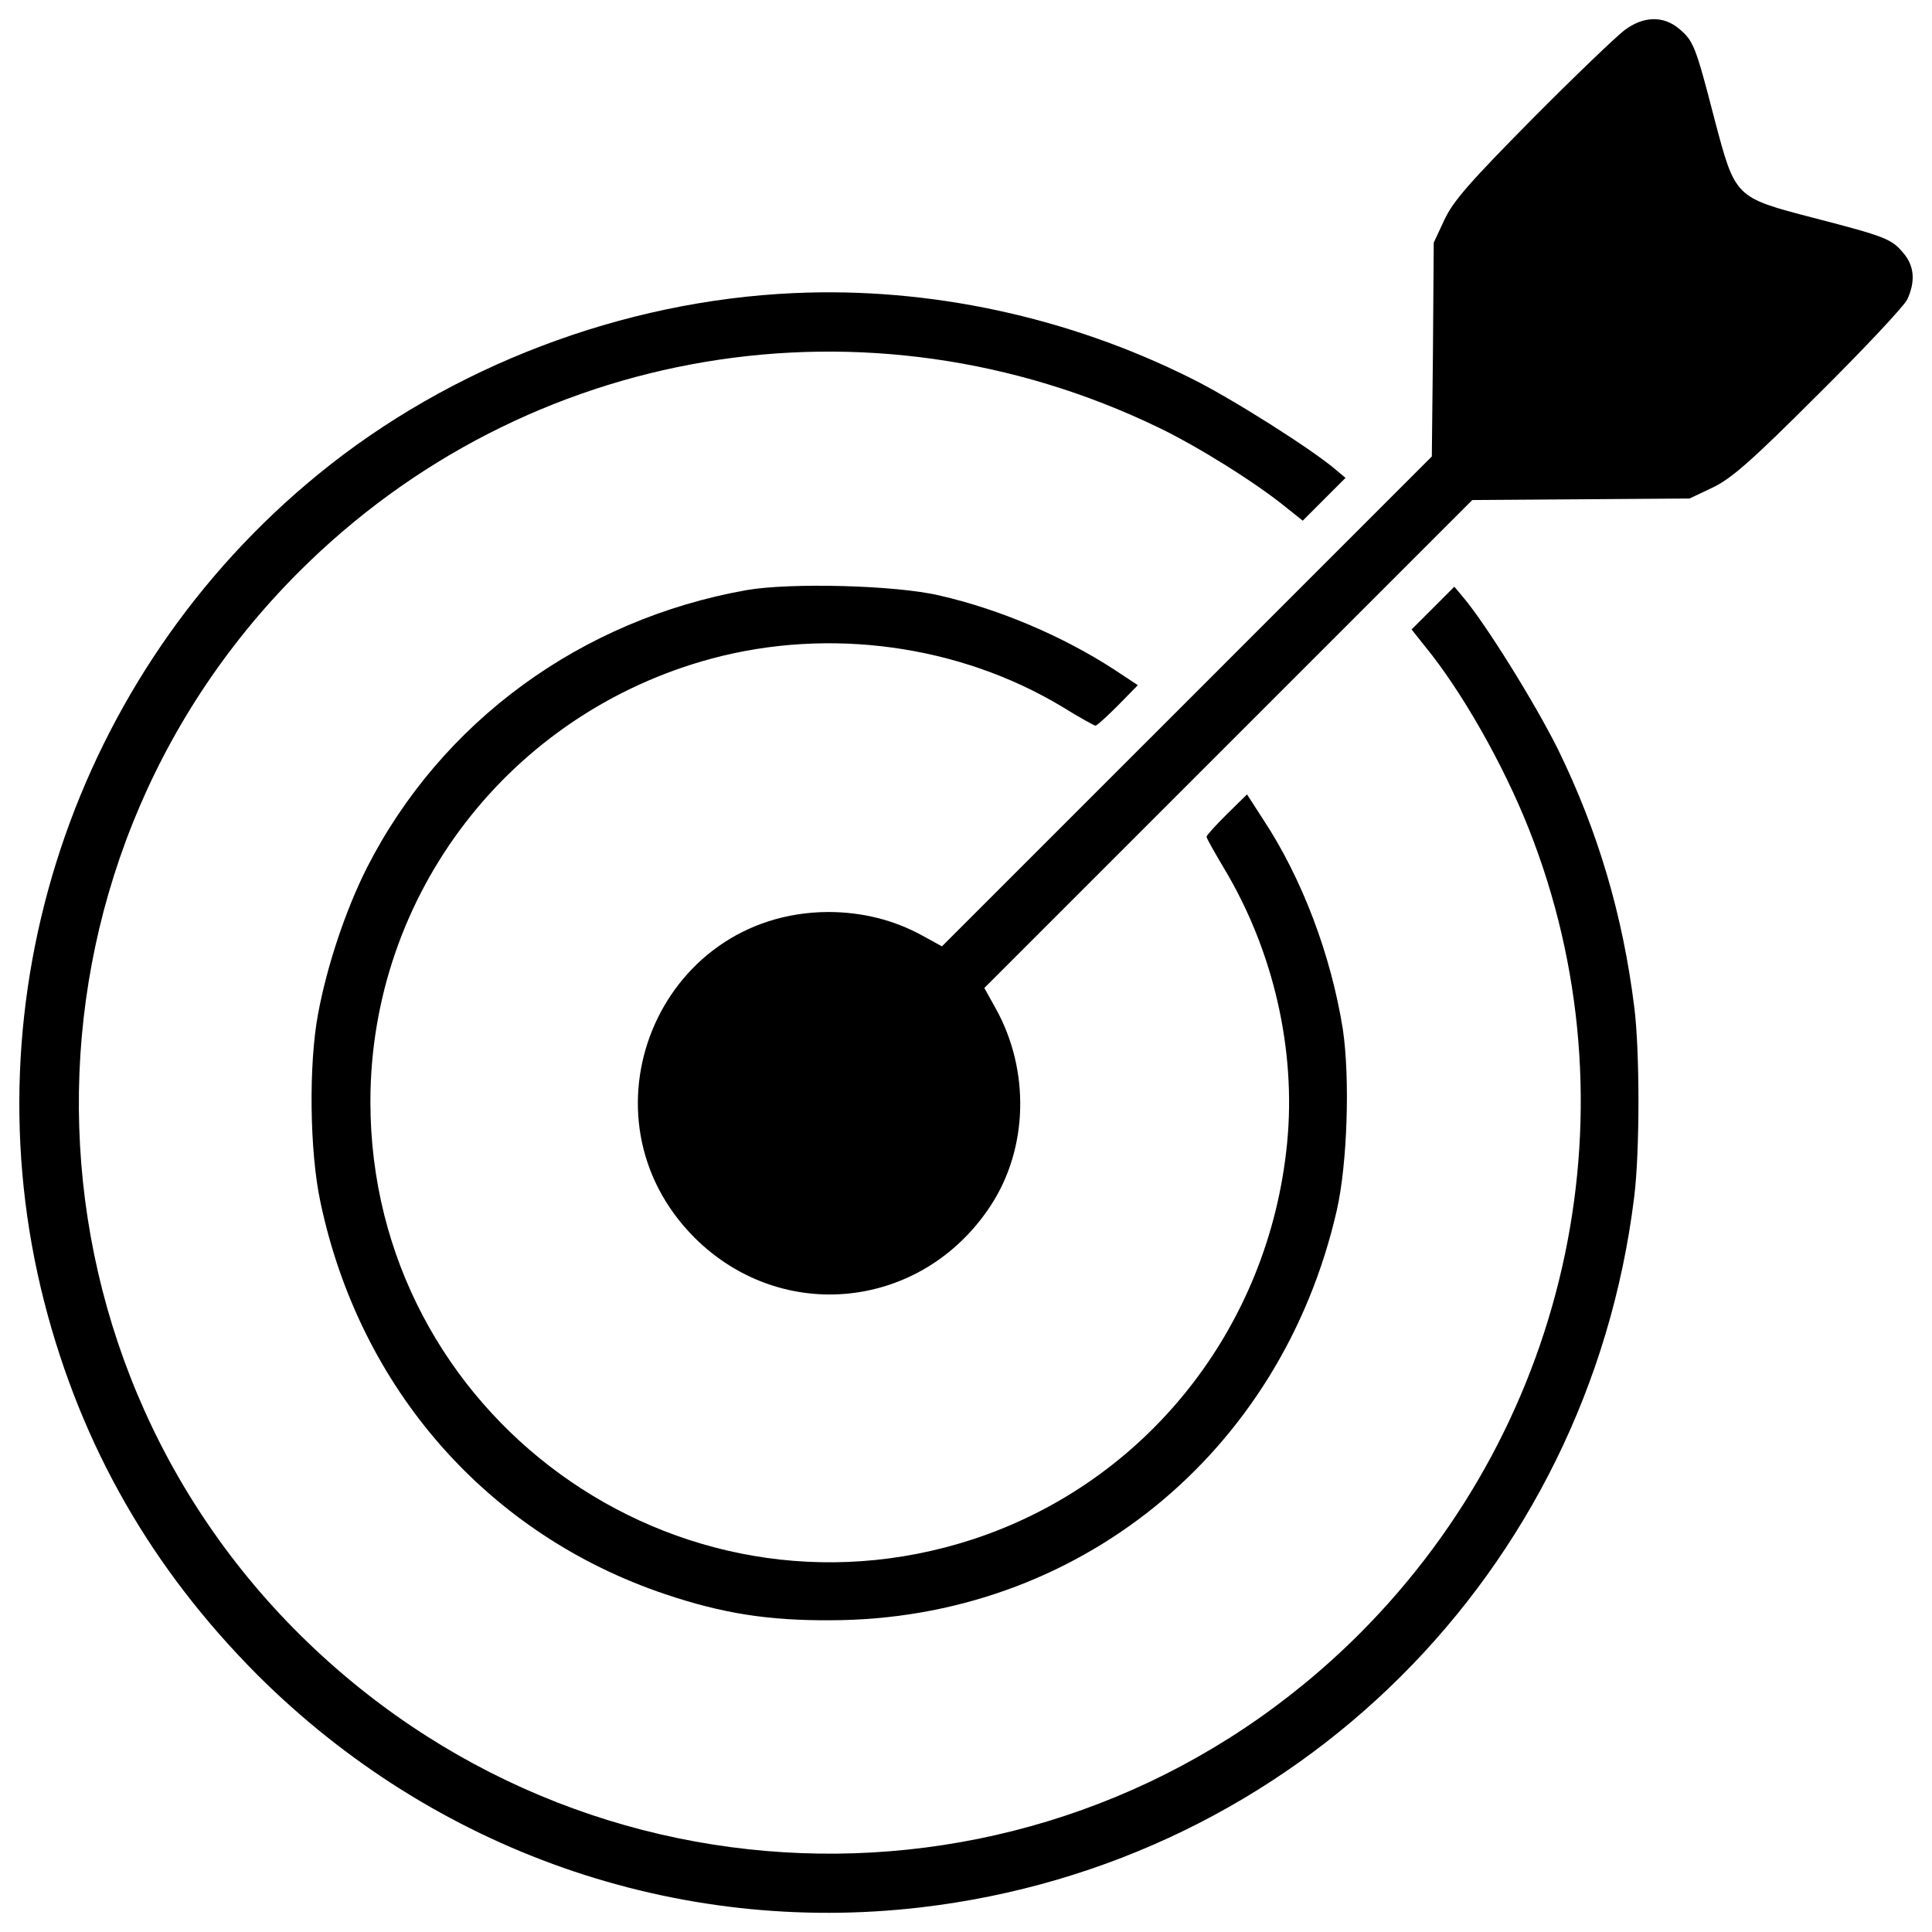 <?xml version="1.0" encoding="utf-8"?>
<!DOCTYPE svg PUBLIC "-//W3C//DTD SVG 1.1//EN" "http://www.w3.org/Graphics/SVG/1.1/DTD/svg11.dtd">
<svg version="1.1" xmlns="http://www.w3.org/2000/svg" xmlns:xlink="http://www.w3.org/1999/xlink" x="0px" y="0px" viewBox="0 0 1000 1000" enable-background="new 0 0 1000 1000" xml:space="preserve">
<g><g transform="translate(0,511) scale(0.1,-0.1)"><path d="M8407.1,4952.7c-41.5-31.6-256.9-237.2-476.3-458.5c-326.1-330-409.1-424.9-454.5-521.7l-55.3-118.6l-4-553.3l-5.9-553.3L6142.3,1478.4L4875.5,211.7L4774.7,267c-146.3,81-312.3,122.5-488.1,122.5c-881.4-4-1314.2-1061.2-691.7-1685.7c452.5-450.6,1177.8-373.5,1531.6,164c195.6,296.4,205.5,701.6,27.7,1021.7L5094.9-3.8l1262.8,1262.8l1262.8,1262.8l561.3,3.9l563.2,4l116.6,55.3c96.8,45.5,195.6,130.4,547.4,482.2c237.2,235.2,444.7,456.5,462.5,492.1c43.5,92.9,37.6,173.9-19.8,241.1c-61.3,73.1-90.9,85-464.4,181.8c-409.1,106.7-405.1,102.8-513.8,513.8c-96.8,375.5-108.7,403.2-181.8,464.4C8610.6,5029.7,8505.9,5027.8,8407.1,4952.7z"/><path d="M4110.7,3593c-889.3-39.5-1780.6-379.4-2464.4-938.7C383.5,1622.7-173.8-59.1,229.4-1630.2c191.7-745,555.3-1379.4,1102.7-1928.8c913-911.1,2167.9-1351.8,3434.7-1203.5c1938.7,227.3,3452.5,1733.2,3691.6,3675.8c29.6,233.2,29.6,762.8,0,988.1c-59.3,474.3-187.7,907.1-393.3,1328c-118.6,239.1-377.5,656.1-496,794.5l-41.5,49.4L7417,1962.6l-110.7-110.7l69.2-87c189.7-231.2,405.1-610.6,537.5-944.6c565.2-1426.9,223.3-3061.2-869.6-4160C5543.5-4845.6,3128.5-4869.3,1593-3391C31.8-1887.1,10,614.8,1547.5,2150.3c1175.9,1175.9,2946.6,1472.3,4448.5,747c205.5-98.8,507.9-288.5,660-413l87-69.2l110.7,110.7l110.7,110.7L6915,2678c-124.5,106.7-539.5,369.6-747,472.3C5529.7,3470.5,4808.3,3624.6,4110.7,3593z"/><path d="M3863.7,2055.5c-855.7-152.2-1579-679.8-1964.4-1436.7c-110.7-219.4-207.5-509.9-253-756.9c-49.4-262.8-43.5-713.4,11.9-972.3c203.5-968.4,867.6-1723.3,1786.5-2031.6c294.5-98.8,529.6-136.4,853.7-134.4c1272.7,2,2332,859.7,2620.5,2120.5c55.3,241.1,69.2,685.8,31.6,938.7c-61.3,383.4-209.5,778.6-413,1086.9l-83,128.5l-104.7-102.8c-57.3-57.3-104.7-108.7-104.7-116.6c0-7.9,41.5-81,90.9-164c254.9-424.9,373.5-938.7,326.1-1420.9c-92.9-956.5-729.2-1756.9-1626.4-2051.3c-1537.5-502-3118.5,646.2-3118.5,2264.8c0,1075.1,723.3,2013.8,1768.7,2294.4c606.7,162,1276.7,71.1,1810.2-249c88.9-55.3,168-98.8,173.9-98.8c7.9,0,59.3,47.4,116.6,104.7l102.8,104.8l-122.5,81c-264.8,171.9-592.9,312.2-905.1,383.4C4636.4,2081.2,4089,2095,3863.7,2055.5z"/></g></g>
</svg>